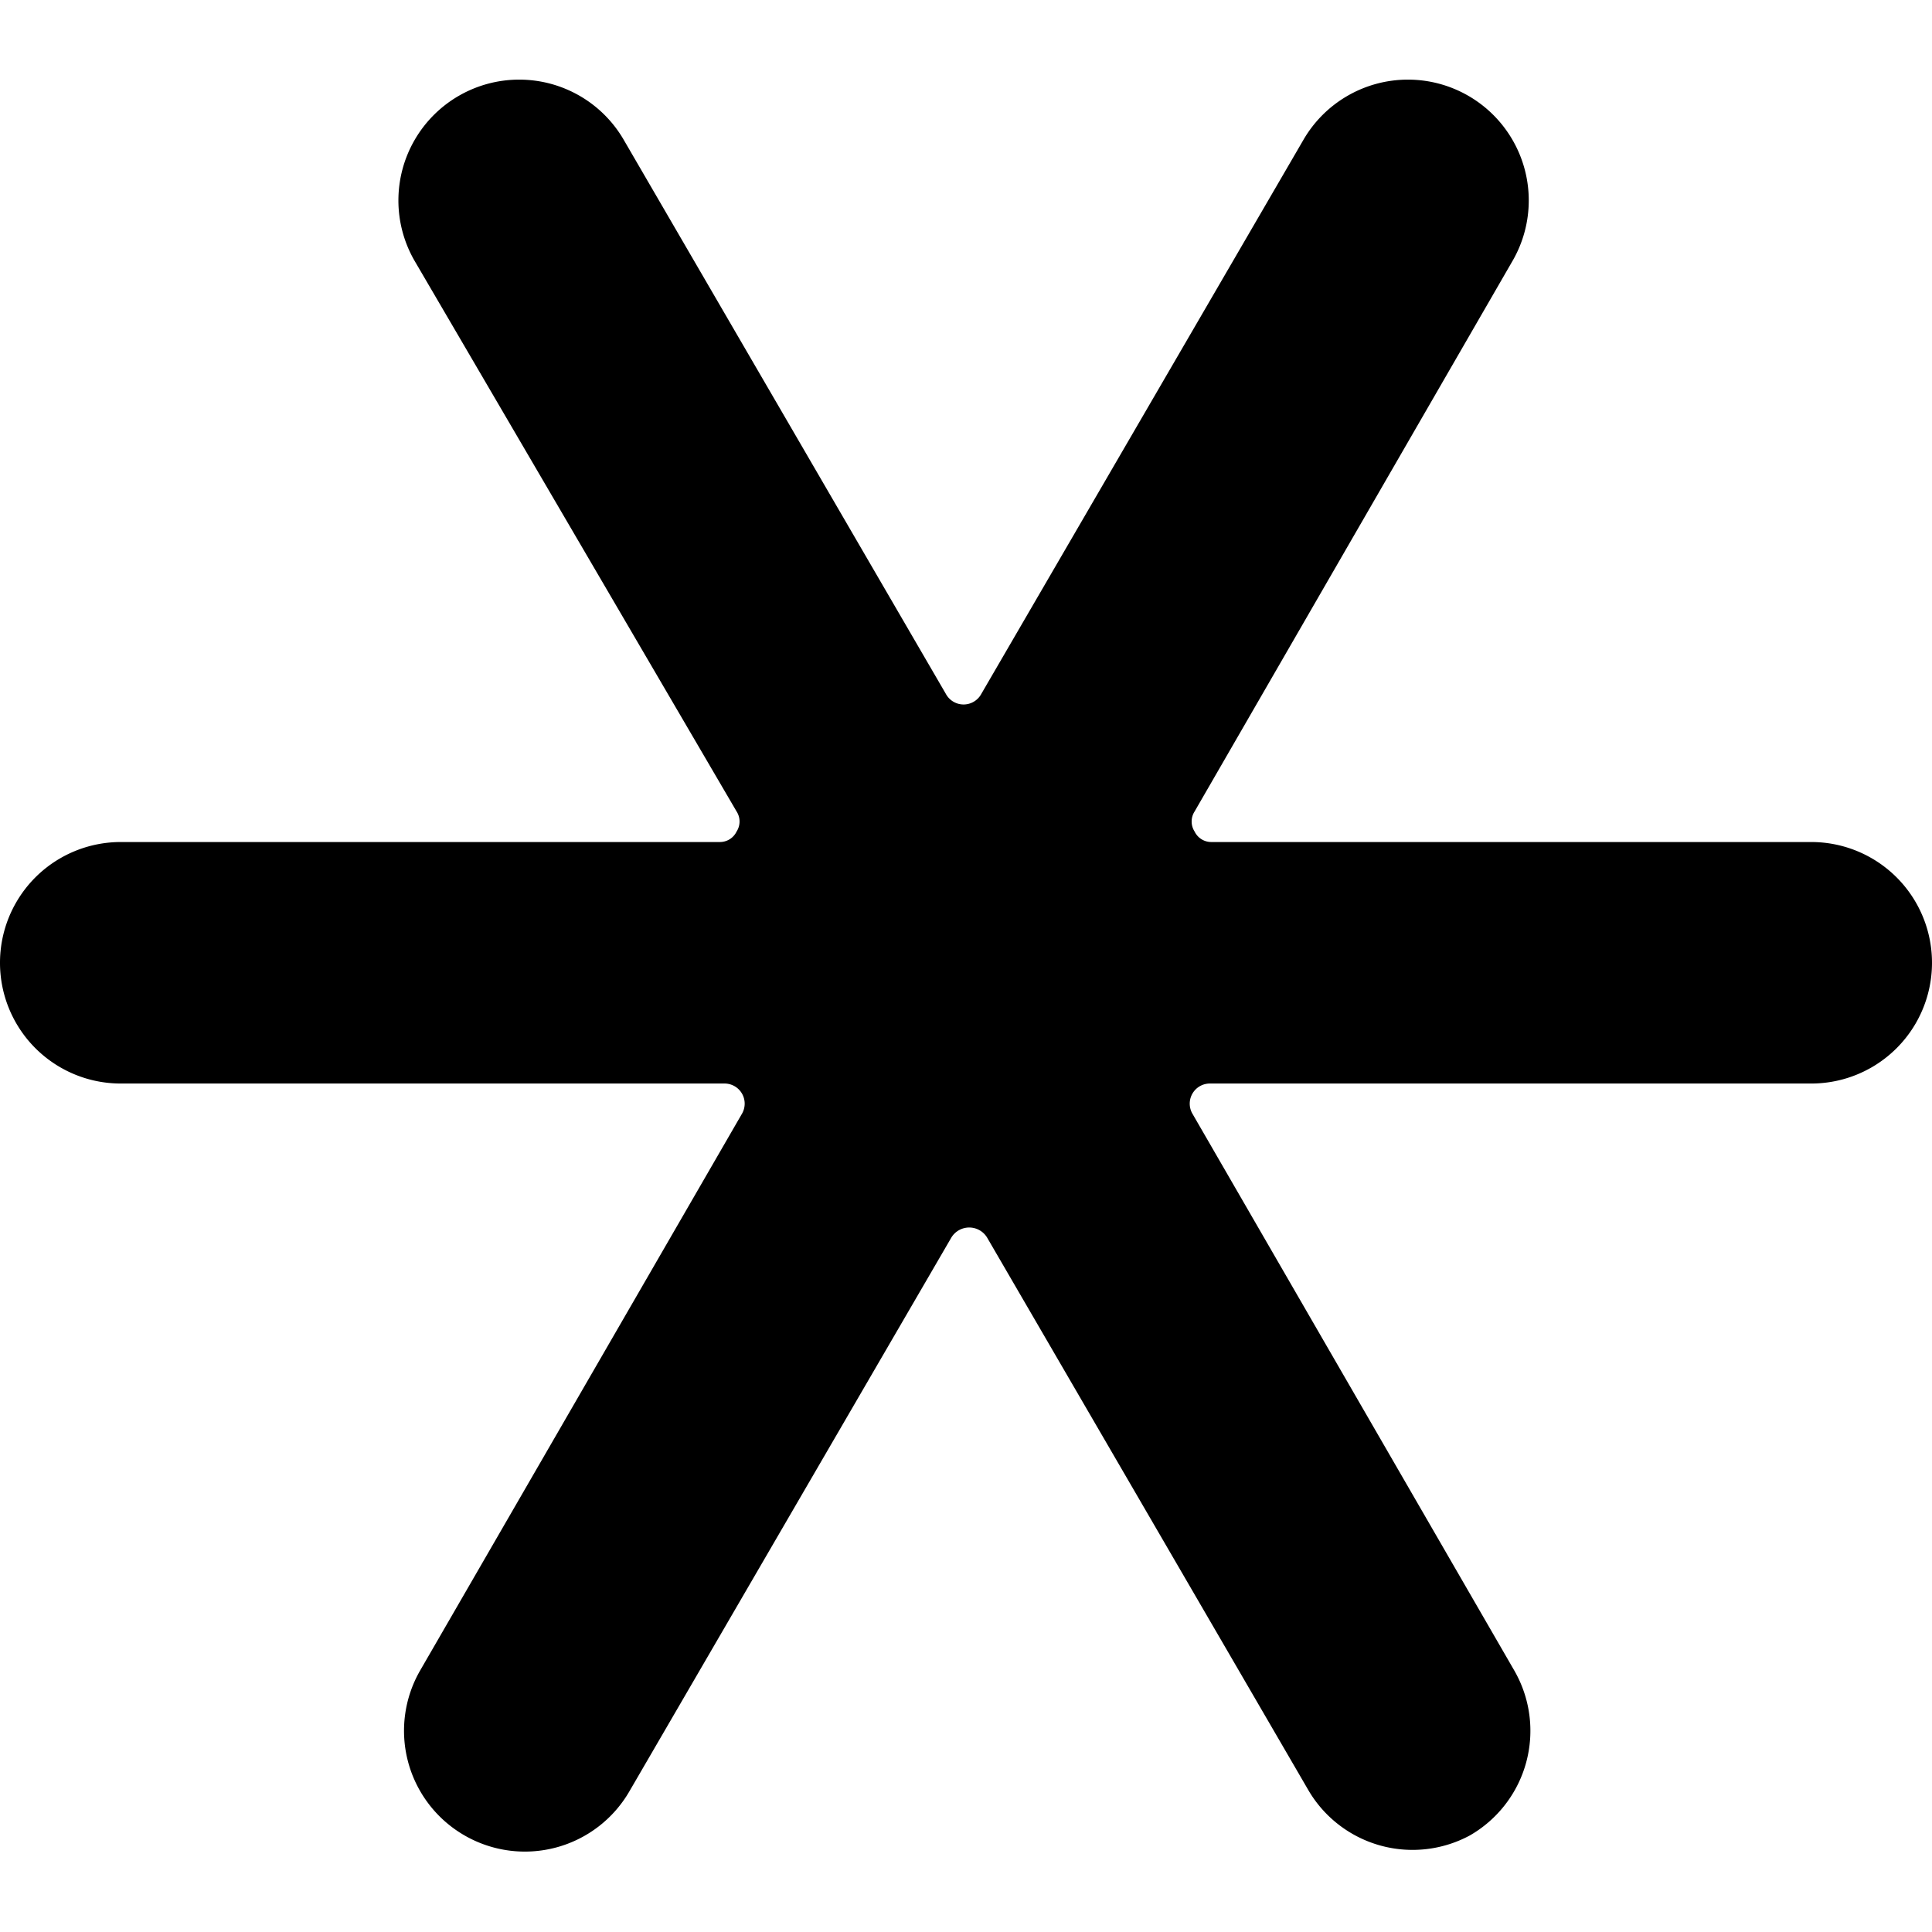 <svg xmlns="http://www.w3.org/2000/svg" viewBox="0 0 24 24"><path d="M22.5 10.46h-7.45a0.23 0.23 0 0 1 -0.21 -0.13 0.23 0.23 0 0 1 0 -0.25l3.95 -6.84a1.5 1.5 0 1 0 -2.6 -1.5l-4 6.88a0.25 0.25 0 0 1 -0.44 0l-4 -6.88a1.5 1.5 0 0 0 -2.6 1.5l4 6.84a0.23 0.23 0 0 1 0 0.25 0.23 0.23 0 0 1 -0.21 0.13H1.5a1.5 1.5 0 0 0 0 3H9a0.25 0.25 0 0 1 0.22 0.37l-4 6.92a1.5 1.5 0 0 0 0.55 2.05 1.5 1.5 0 0 0 2.05 -0.55l4 -6.88a0.26 0.26 0 0 1 0.44 0l4 6.88a1.5 1.5 0 0 0 2 0.55 1.5 1.5 0 0 0 0.55 -2.05l-4 -6.92a0.25 0.25 0 0 1 0.22 -0.37h7.47a1.5 1.5 0 0 0 0 -3Z" fill="#000000" stroke-width="1"></path></svg>
